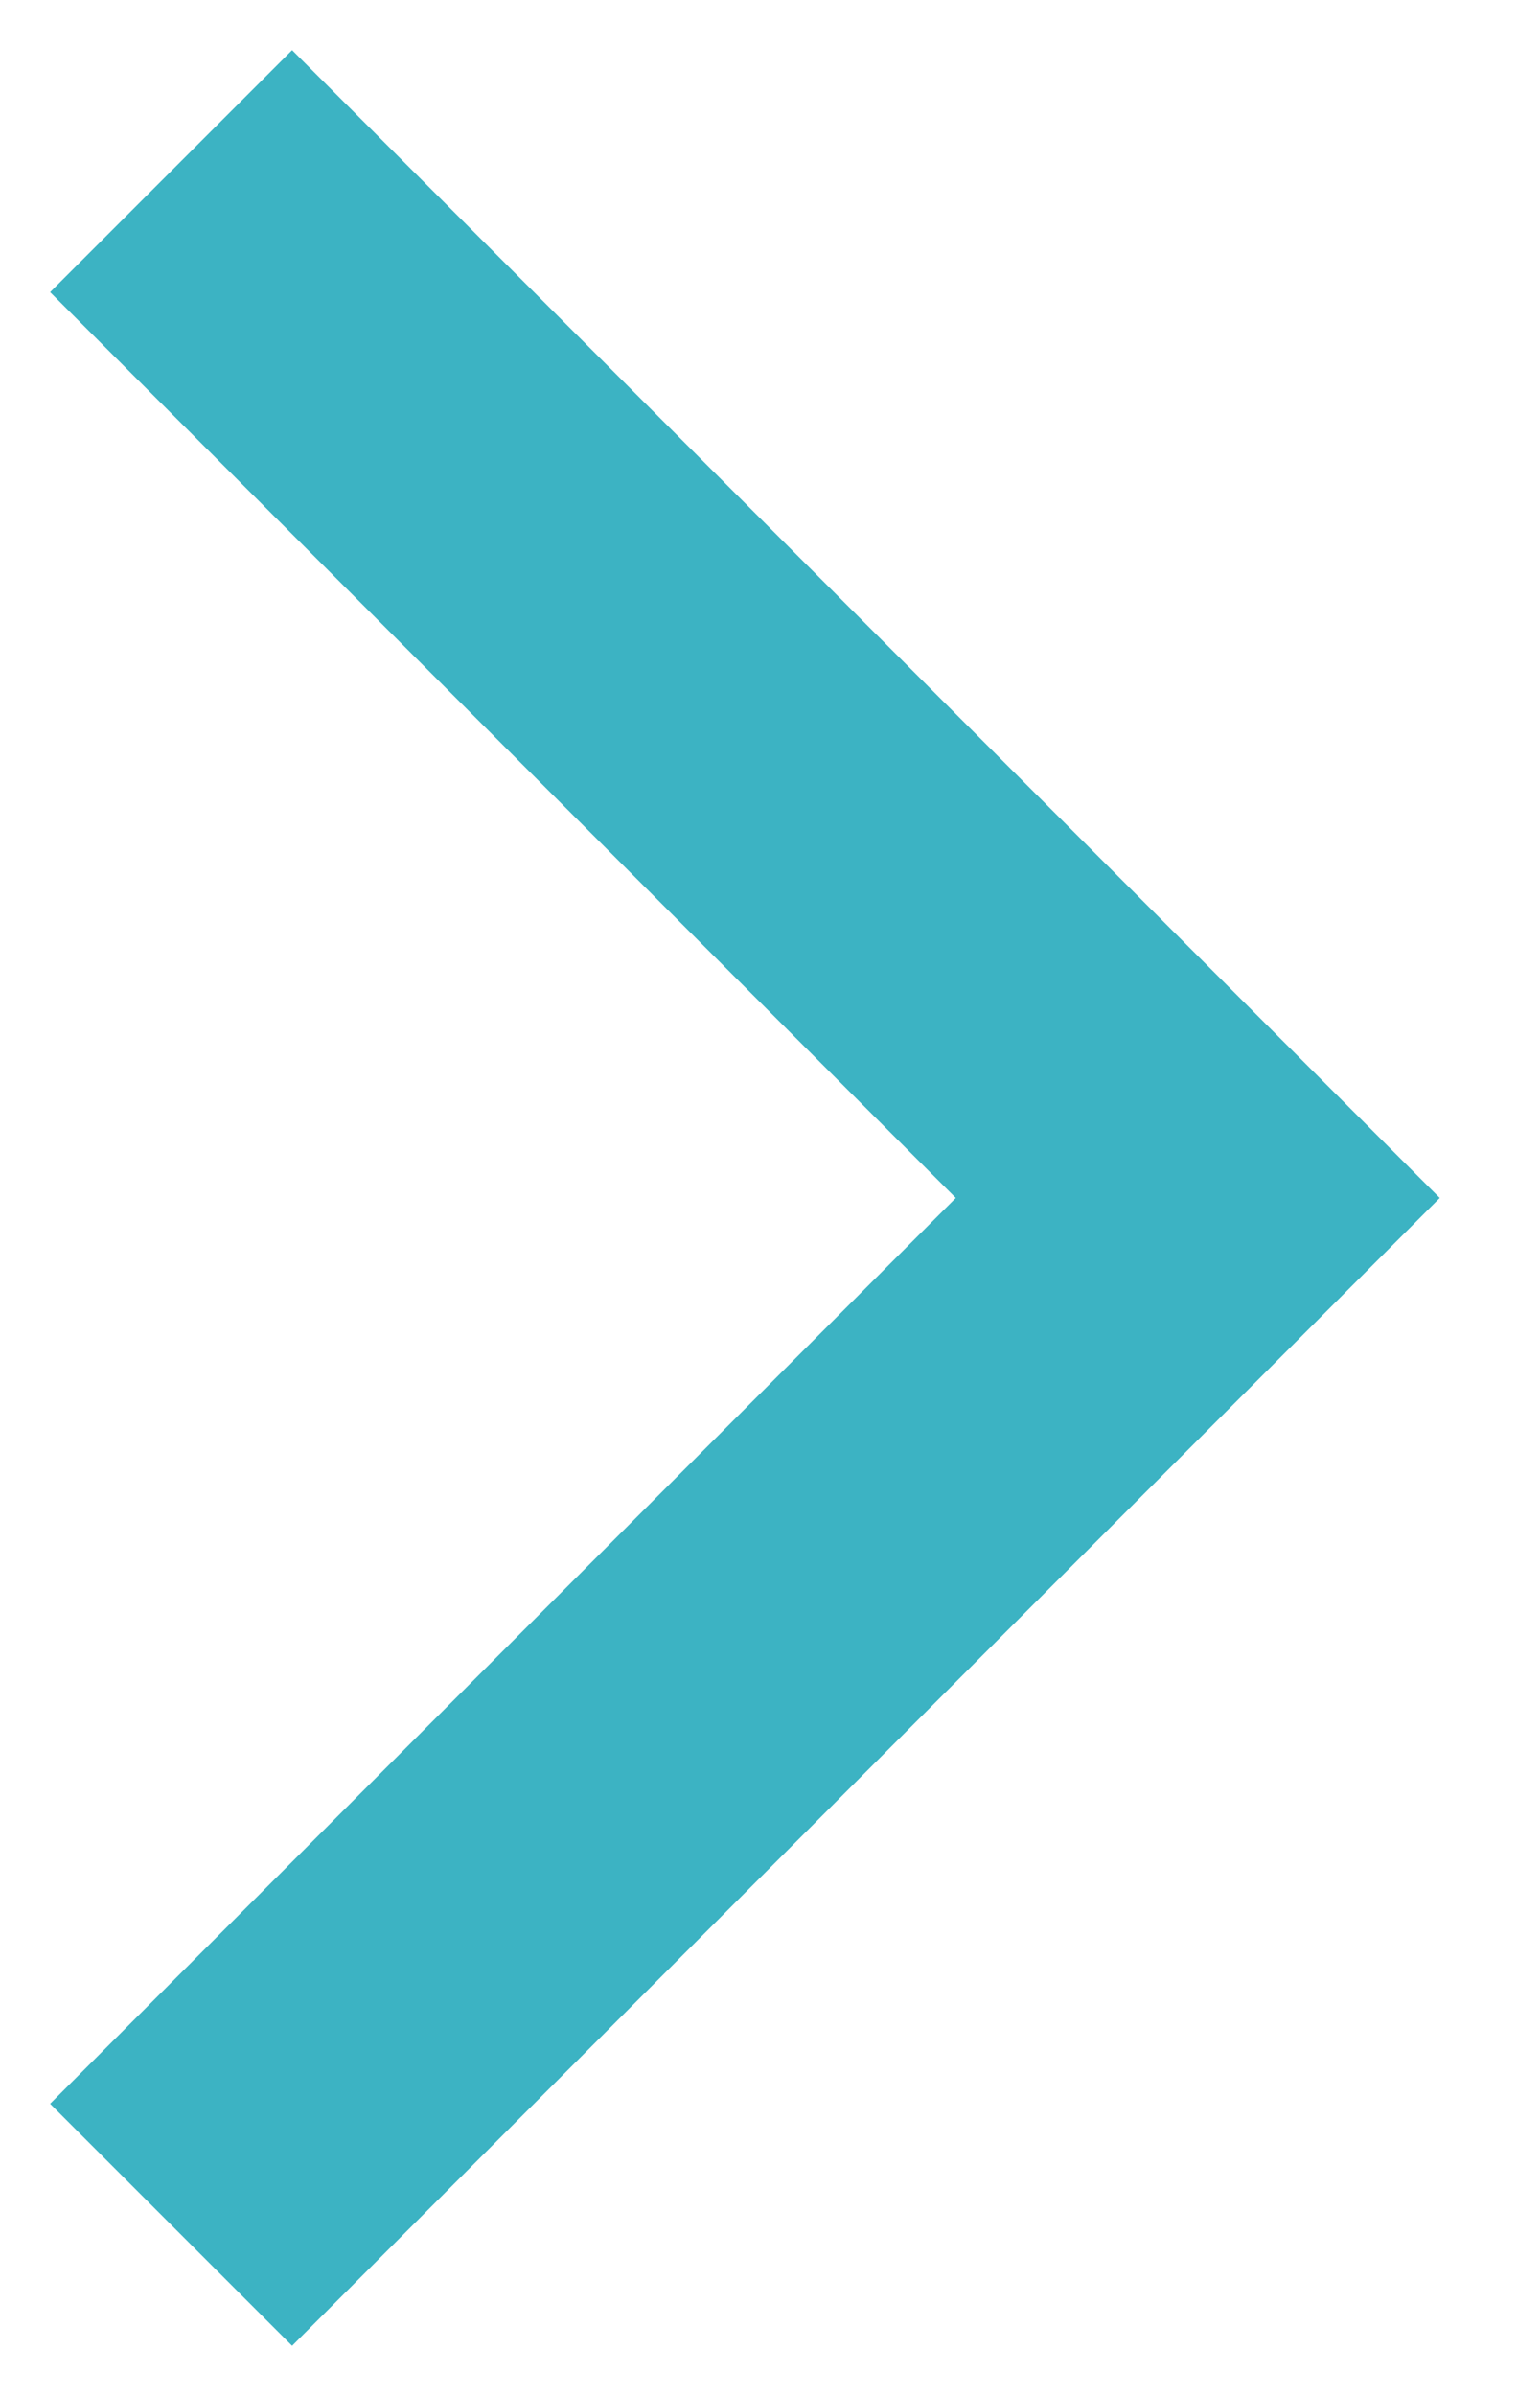 <?xml version="1.0" encoding="UTF-8"?>
<svg width="9px" height="14px" viewBox="0 0 9 14" version="1.1" xmlns="http://www.w3.org/2000/svg" xmlns:xlink="http://www.w3.org/1999/xlink">
    <!-- Generator: Sketch 63.1 (92452) - https://sketch.com -->
    <title>路径备份</title>
    <desc>Created with Sketch.</desc>
    <g id="页面-1" stroke="none" stroke-width="1" fill="none" fill-rule="evenodd">
        <g id="5" transform="translate(-421, -1577)" stroke="#3CB3C3" stroke-width="2">
            <g id="编组-24" transform="translate(320, 1576)">
                <polyline id="路径备份" points="102 2 108 8 102 14"></polyline>
            </g>
        </g>
    </g>
</svg>